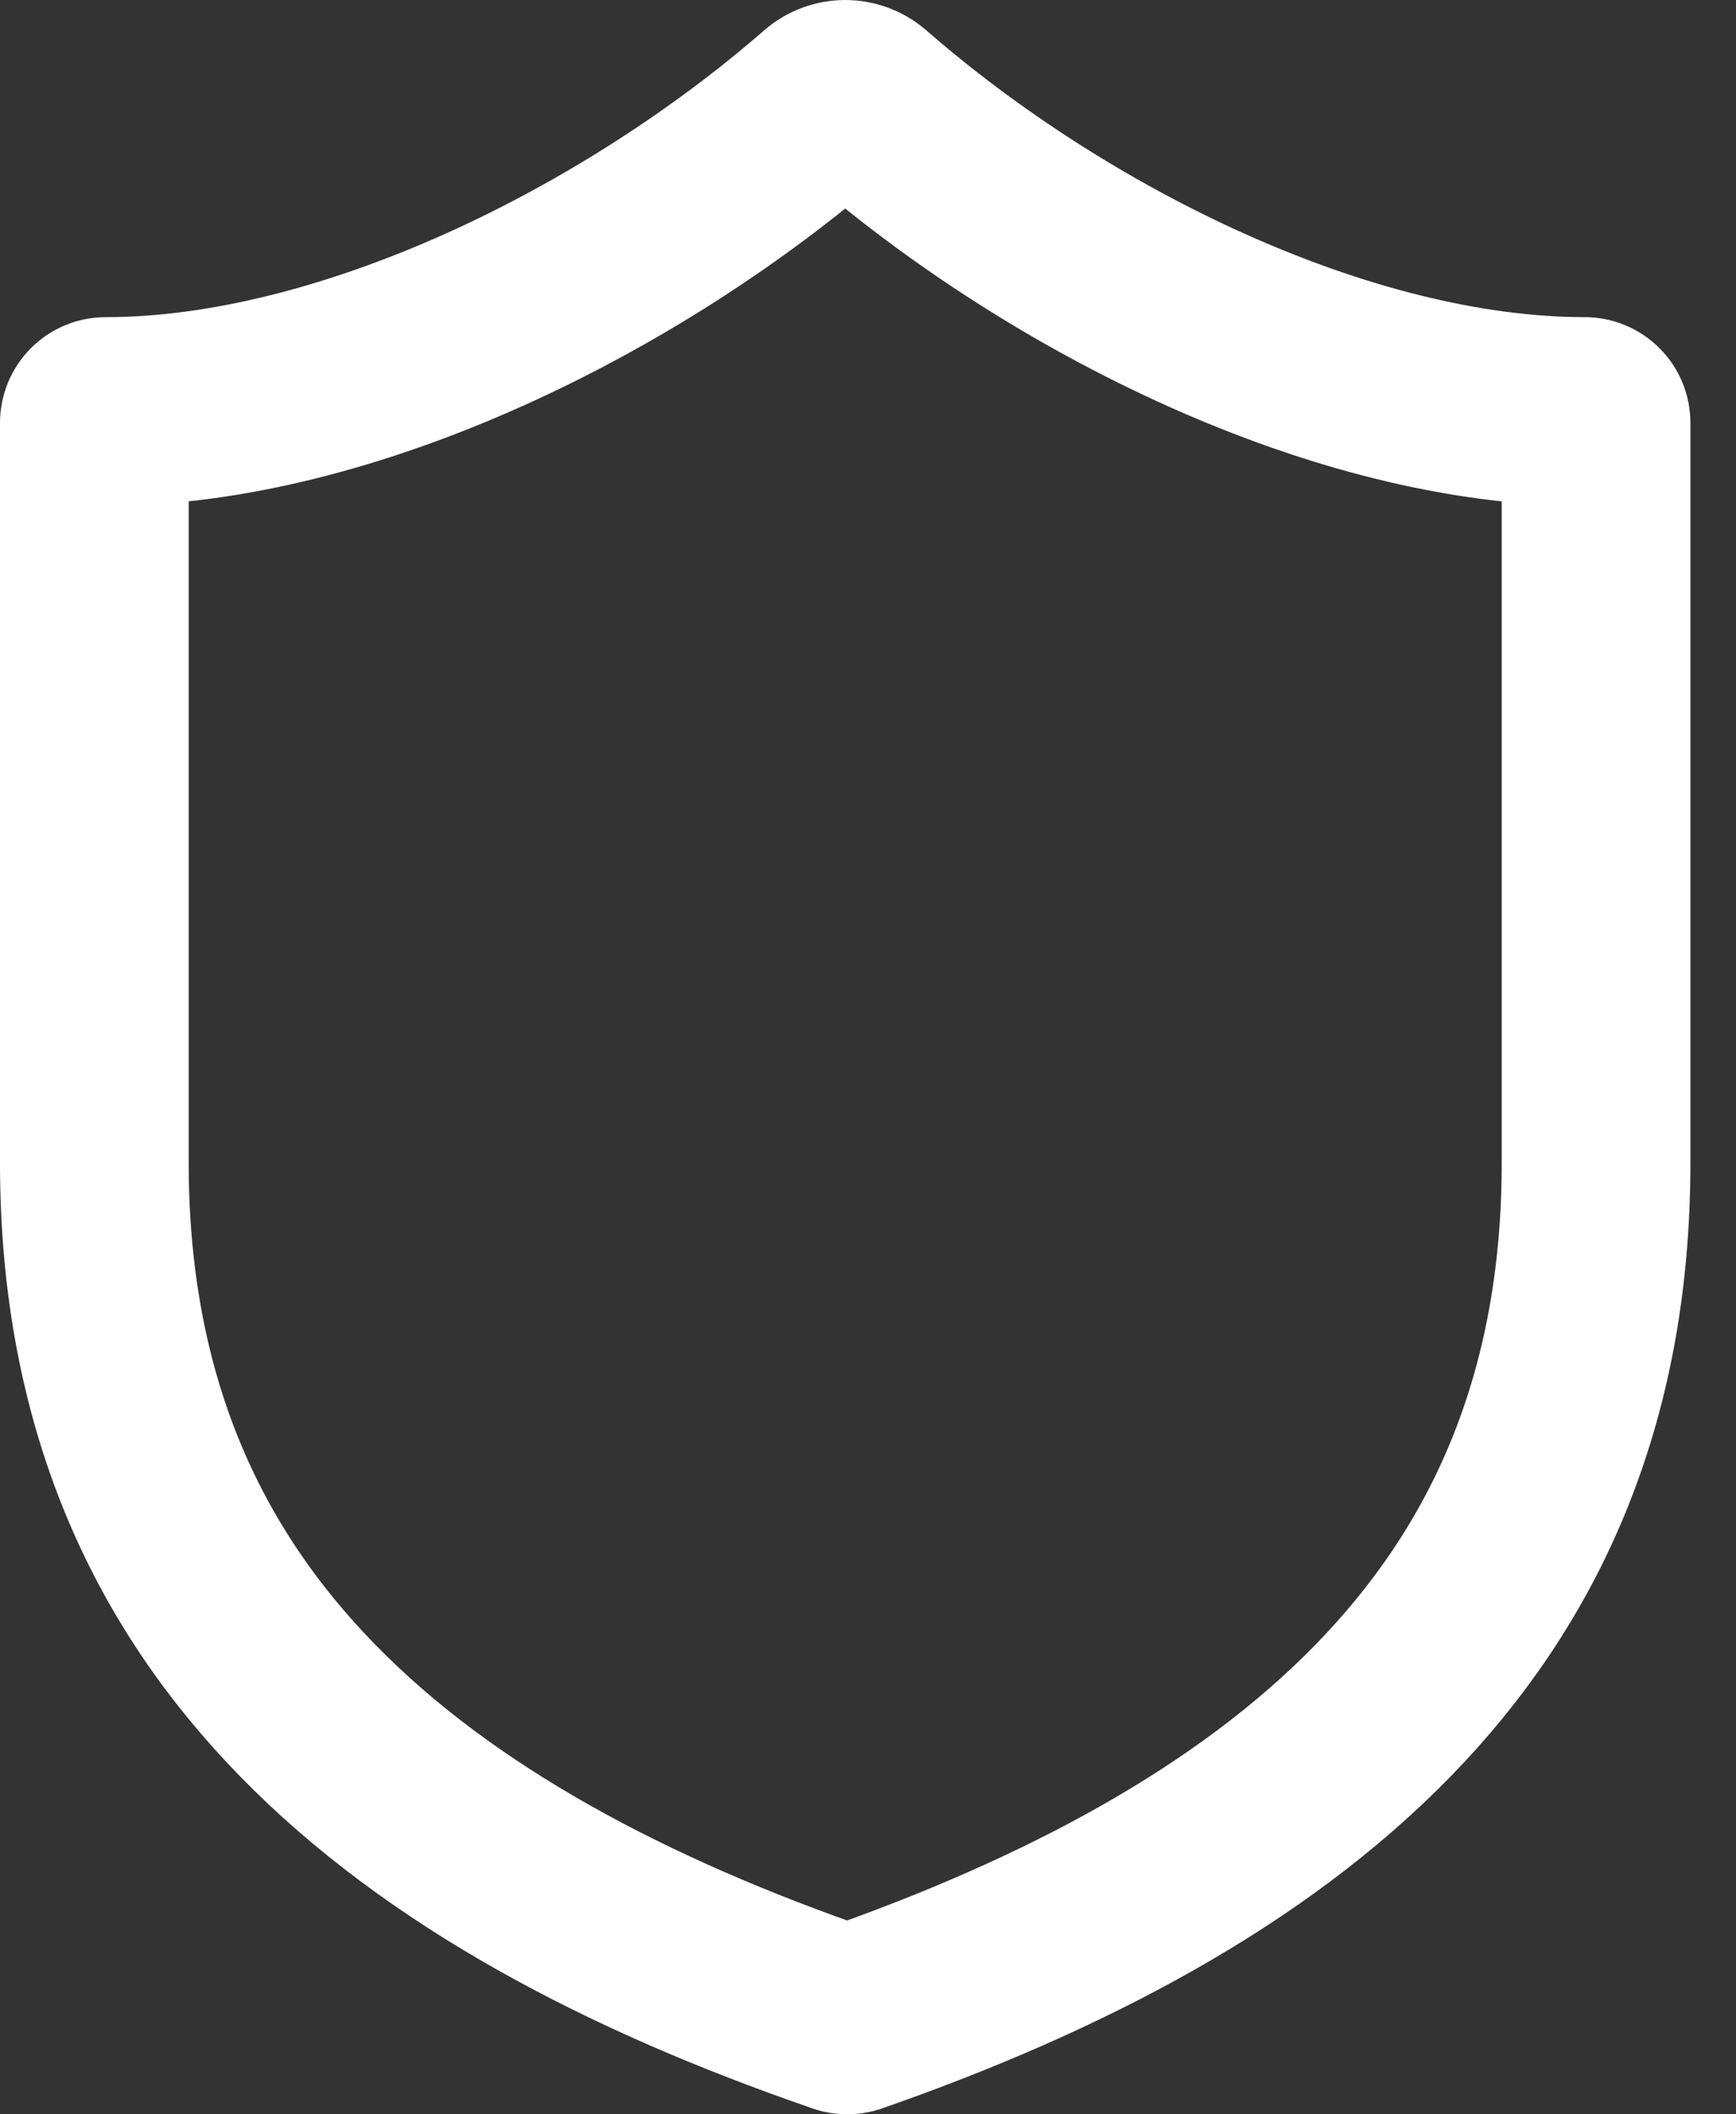 <svg xmlns="http://www.w3.org/2000/svg" width="23" height="28" viewBox="0 0 23 28" fill="none"><rect x="0" y="0" width="23" height="28" fill="#333333" stroke="none"/><path d="M11.172 26.741C11.163 26.737 11.154 26.734 11.144 26.73C8.316 25.754 5.837 24.456 4.074 22.65C2.345 20.88 1.25 18.567 1.25 15.398V5.6C1.25 5.56 1.266 5.522 1.294 5.494C1.322 5.466 1.36 5.45 1.4 5.45C4.601 5.45 8.377 3.585 10.95 1.34C11.019 1.282 11.107 1.25 11.198 1.25C11.289 1.25 11.377 1.282 11.447 1.34C14.034 3.599 17.796 5.45 20.997 5.45C21.036 5.45 21.074 5.466 21.102 5.494C21.131 5.522 21.146 5.56 21.146 5.6V15.398C21.146 18.567 20.052 20.88 18.324 22.653C16.563 24.459 14.089 25.76 11.27 26.743C11.238 26.753 11.204 26.752 11.172 26.741Z" stroke="white" stroke-width="2.5" stroke-linecap="round" stroke-linejoin="round"></path></svg>